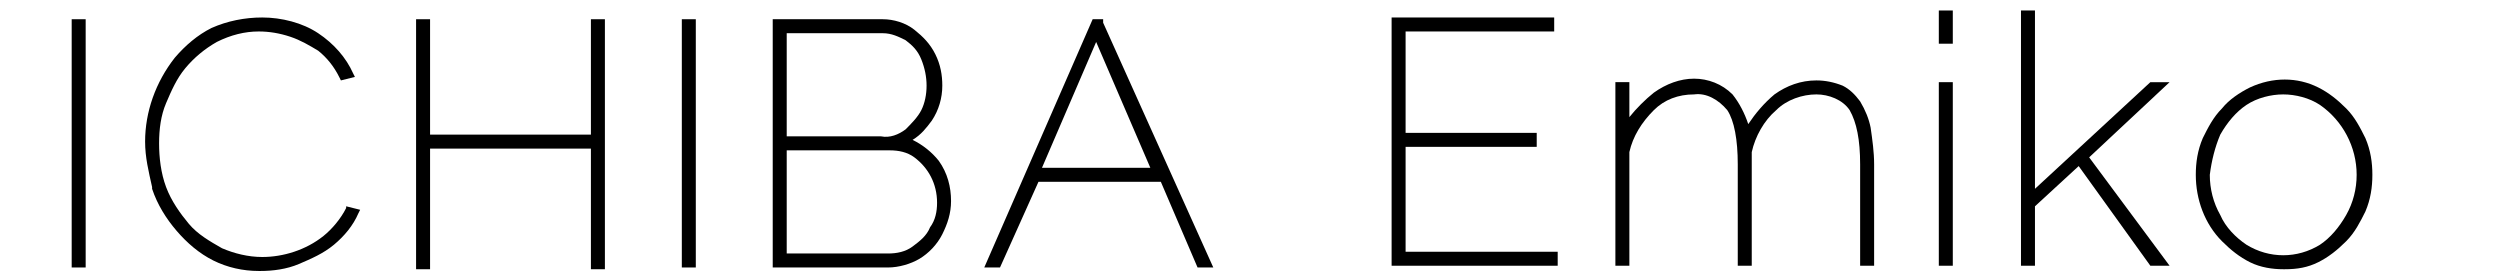 <?xml version="1.0" encoding="utf-8"?>
<!-- Generator: Adobe Illustrator 26.5.0, SVG Export Plug-In . SVG Version: 6.00 Build 0)  -->
<svg version="1.1" id="logo" xmlns="http://www.w3.org/2000/svg" xmlns:xlink="http://www.w3.org/1999/xlink" x="0px" y="0px"
	 viewBox="0 0 143 16" style="enable-background:new 0 0 143 16;" xml:space="preserve">
<g>
	<path d="M52.2,8c0.5-0.3,0.8-0.7,1.1-1.1c0.4-0.6,0.6-1.3,0.6-2c0-0.6-0.1-1.2-0.4-1.8c-0.3-0.6-0.7-1-1.2-1.4
		c-0.5-0.4-1.2-0.6-1.8-0.6h-6.3v14.2h6.6c0,0,0,0,0,0c0.6,0,1.3-0.2,1.8-0.5c0.5-0.3,1-0.8,1.3-1.4c0.3-0.6,0.5-1.2,0.5-1.9
		c0-0.8-0.2-1.6-0.7-2.3C53.3,8.7,52.8,8.3,52.2,8z M51.8,2.3c0.4,0.3,0.7,0.6,0.9,1.1c0.2,0.5,0.3,1,0.3,1.5c0,0.5-0.1,1-0.3,1.4
		c-0.2,0.4-0.6,0.8-0.9,1.1c-0.4,0.3-0.9,0.5-1.4,0.4H45V1.9h5.5C51,1.9,51.4,2.1,51.8,2.3z M45,14.6v-6h5.9c0.5,0,1,0.1,1.4,0.4
		c0.8,0.6,1.3,1.5,1.3,2.6c0,0.5-0.1,1-0.4,1.4l0,0c-0.2,0.5-0.6,0.8-1,1.1c-0.4,0.3-0.9,0.4-1.4,0.4H45z"/>
	<path d="M19.8,11.9c-0.3,0.6-0.8,1.2-1.3,1.6c-1,0.8-2.3,1.2-3.5,1.2c-0.8,0-1.6-0.2-2.3-0.5c-0.7-0.4-1.4-0.8-1.9-1.4
		c-0.5-0.6-1-1.3-1.3-2.1C9.2,9.9,9.1,9,9.1,8.2c0-0.8,0.1-1.6,0.4-2.3c0.3-0.7,0.6-1.4,1.1-2c0.5-0.6,1.1-1.1,1.8-1.5
		C13.2,2,14,1.8,14.8,1.8c0.6,0,1.2,0.1,1.8,0.3c0.6,0.2,1.1,0.5,1.6,0.8c0.5,0.4,0.9,0.9,1.2,1.5l0.1,0.2l0.8-0.2l-0.1-0.2
		c-0.4-0.9-1.1-1.7-2-2.3C17.3,1.3,16.1,1,15,1c-1,0-2,0.2-2.9,0.6c-0.8,0.4-1.5,1-2.1,1.7C8.9,4.7,8.3,6.4,8.3,8.1
		c0,0.9,0.2,1.7,0.4,2.6l0,0l0,0.1c0.3,0.9,0.8,1.7,1.4,2.4c0.6,0.7,1.3,1.3,2.1,1.7c0.8,0.4,1.7,0.6,2.6,0.6c0,0,0,0,0.1,0
		c0.7,0,1.5-0.1,2.2-0.4c0.7-0.3,1.4-0.6,2-1.1c0.6-0.5,1.1-1.1,1.4-1.8l0.1-0.2l-0.8-0.2L19.8,11.9z"/>
	<rect x="39" y="1.1" width="0.8" height="14.2"/>
	<polygon points="33.8,7.7 24.6,7.7 24.6,1.1 23.8,1.1 23.8,15.4 24.6,15.4 24.6,8.5 33.8,8.5 33.8,15.4 34.6,15.4 34.6,1.1 
		33.8,1.1 	"/>
	<rect x="4.1" y="1.1" width="0.8" height="14.2"/>
	<path d="M63.1,1.1h-0.6l-6.2,14.2h0.9l2.2-4.9h7l2.1,4.9h0.9L63.1,1.3L63.1,1.1z M59.6,9.6l3.1-7.2l3.1,7.2H59.6z"/>
	<polygon points="123,4.7 116.4,10.8 116.4,0.6 115.6,0.6 115.6,15.2 116.4,15.2 116.4,11.8 118.9,9.5 123,15.2 123.1,15.2 
		124.1,15.2 119.5,9 124.1,4.7 	"/>
	<rect x="110.9" y="0.6" width="0.8" height="1.9"/>
	<path d="M135.3,7.9c-0.3-0.6-0.6-1.2-1.1-1.7c-0.5-0.5-1-0.9-1.6-1.2c-1.2-0.6-2.6-0.6-3.9,0c-0.6,0.3-1.2,0.7-1.6,1.2
		c-0.5,0.5-0.8,1.1-1.1,1.7c-0.3,0.7-0.4,1.4-0.4,2.1c0,1.4,0.5,2.8,1.5,3.8c0.5,0.5,1,0.9,1.6,1.2c0.6,0.3,1.3,0.4,1.9,0.4
		c0,0,0,0,0.1,0c0.7,0,1.3-0.1,1.9-0.4h0c0.6-0.3,1.1-0.7,1.6-1.2c0.5-0.5,0.8-1.1,1.1-1.7c0.3-0.7,0.4-1.4,0.4-2.1
		C135.7,9.3,135.6,8.6,135.3,7.9z M127,7.7L127,7.7c0.4-0.7,0.9-1.3,1.5-1.7c0.6-0.4,1.4-0.6,2.1-0.6c0.7,0,1.5,0.2,2.1,0.6
		c1.3,0.9,2.1,2.4,2.1,4c0,0.8-0.2,1.6-0.6,2.3c-0.4,0.7-0.9,1.3-1.5,1.7c-1.3,0.8-2.9,0.8-4.2,0c-0.6-0.4-1.2-1-1.5-1.7
		c-0.4-0.7-0.6-1.5-0.6-2.3C126.5,9.2,126.7,8.4,127,7.7z"/>
	<polygon points="80.4,8.4 87.9,8.4 87.9,7.6 80.4,7.6 80.4,1.8 88.9,1.8 88.9,1 79.6,1 79.6,15.2 89.1,15.2 89.1,14.4 80.4,14.4 	
		"/>
	<rect x="110.9" y="4.7" width="0.8" height="10.5"/>
	<path d="M106.4,5.8c-0.3-0.4-0.6-0.7-1-0.9c-0.5-0.2-1-0.3-1.5-0.3c-0.9,0-1.7,0.3-2.4,0.8c-0.6,0.5-1.1,1.1-1.5,1.7
		c-0.2-0.6-0.5-1.2-0.9-1.7c-0.6-0.6-1.4-0.9-2.2-0.9c-0.8,0-1.6,0.3-2.3,0.8c-0.5,0.4-1,0.9-1.4,1.4v-2h-0.8v10.5h0.8V8.7
		c0.2-0.9,0.7-1.7,1.4-2.4c0.6-0.6,1.4-0.9,2.3-0.9c0,0,0,0,0,0c0.7-0.1,1.4,0.3,1.9,0.9c0.4,0.6,0.6,1.7,0.6,3.1v5.8h0.8l0-6.5
		c0.2-0.9,0.7-1.8,1.4-2.4c0.6-0.6,1.5-0.9,2.3-0.9c0,0,0,0,0,0c0.7,0,1.5,0.3,1.9,0.9c0.4,0.7,0.6,1.7,0.6,3.1v5.8h0.8V9.6l0-0.2
		c0-0.7-0.1-1.4-0.2-2.1C106.9,6.8,106.7,6.3,106.4,5.8z"/>
</g>
</svg>

